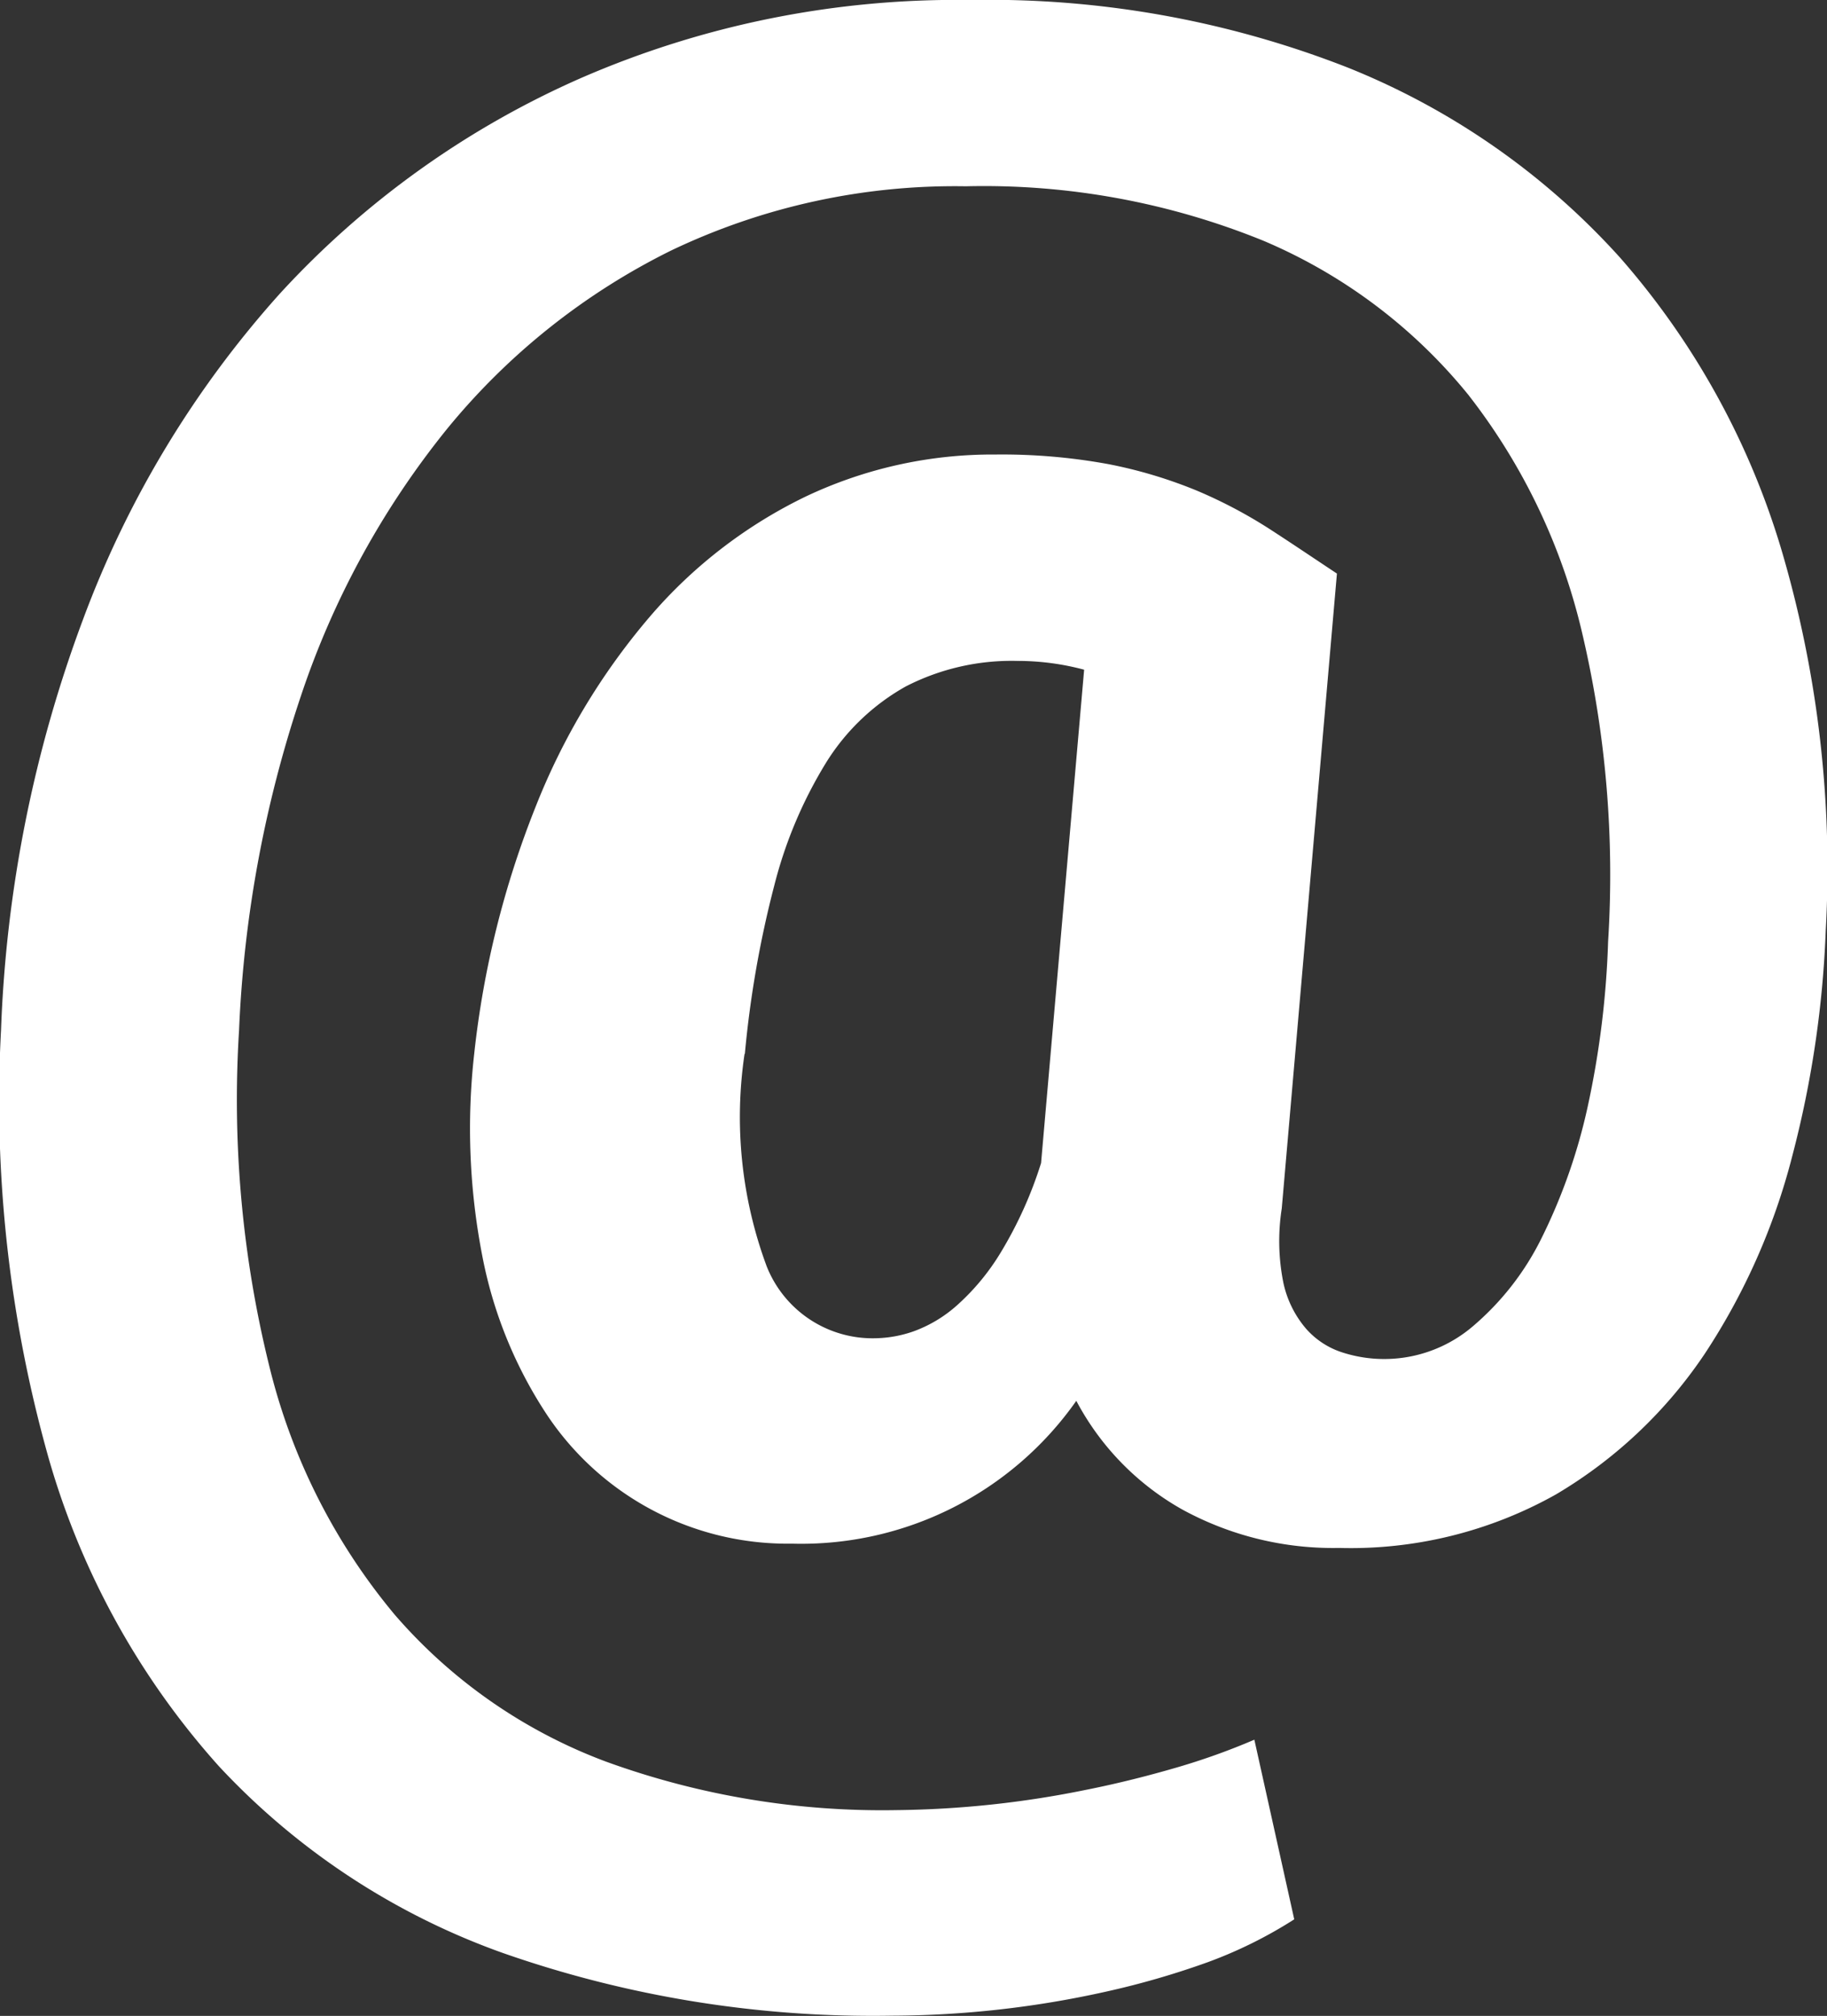 <svg xmlns="http://www.w3.org/2000/svg" width="24.739" height="27.281" viewBox="0 0 24.739 27.281">
  <rect x="0" y="0" width="24.739" height="27.281" fill="#333333" stroke="none"/>
  <path id="Icon_simple-email" data-name="Icon simple-email" d="M26.392,12.591a14.069,14.069,0,0,1-.453,3.052,8.831,8.831,0,0,1-1.187,2.68,6.261,6.261,0,0,1-2.012,1.9,5.677,5.677,0,0,1-2.937.725,4.258,4.258,0,0,1-2.124-.52,3.638,3.638,0,0,1-1.435-1.471,4.55,4.55,0,0,1-3.849,1.933,3.914,3.914,0,0,1-3.36-1.807A5.915,5.915,0,0,1,8.2,16.993a9.028,9.028,0,0,1-.109-2.731,12.686,12.686,0,0,1,.832-3.345,9.091,9.091,0,0,1,1.538-2.562,6.505,6.505,0,0,1,2.114-1.633,5.9,5.9,0,0,1,2.571-.571,7.994,7.994,0,0,1,1.538.131,6.294,6.294,0,0,1,1.193.358,6.453,6.453,0,0,1,.989.522c.3.194.605.4.907.6l-.747,8.592a2.856,2.856,0,0,0,.022,1.006,1.407,1.407,0,0,0,.307.621,1.1,1.1,0,0,0,.5.324A1.848,1.848,0,0,0,21.6,17.96a3.728,3.728,0,0,0,.938-1.193,7.686,7.686,0,0,0,.631-1.793,12.3,12.3,0,0,0,.276-2.233,14.272,14.272,0,0,0-.351-4.173,8.3,8.3,0,0,0-1.545-3.229,7.172,7.172,0,0,0-2.769-2.08,10.048,10.048,0,0,0-4.033-.738,8.906,8.906,0,0,0-3.989.869A9.153,9.153,0,0,0,7.727,5.8,11.568,11.568,0,0,0,5.742,9.426a16.34,16.34,0,0,0-.835,4.518,15.022,15.022,0,0,0,.426,4.61,8.325,8.325,0,0,0,1.684,3.3,7.029,7.029,0,0,0,2.854,1.984,10.947,10.947,0,0,0,3.938.658,13.488,13.488,0,0,0,2.584-.278c.426-.085.83-.188,1.215-.3a9.148,9.148,0,0,0,1.047-.375l.54,2.431a6,6,0,0,1-1.171.58,11.273,11.273,0,0,1-1.384.4,13.507,13.507,0,0,1-2.891.324,15.162,15.162,0,0,1-5.271-.849,9.7,9.7,0,0,1-3.843-2.526,10.61,10.61,0,0,1-2.307-4.172,17.794,17.794,0,0,1-.644-5.791A17.661,17.661,0,0,1,2.793,8.386,13.754,13.754,0,0,1,5.463,3.97,12.165,12.165,0,0,1,9.535,1.057,12.751,12.751,0,0,1,14.81,0a13.312,13.312,0,0,1,5.111.915A9.94,9.94,0,0,1,23.61,3.49,10.564,10.564,0,0,1,25.8,7.467,15.207,15.207,0,0,1,26.392,12.591Zm-14.64,1.671a5.8,5.8,0,0,0,.3,2.876,1.542,1.542,0,0,0,1.483.972,1.638,1.638,0,0,0,.508-.094,1.812,1.812,0,0,0,.585-.351,3.121,3.121,0,0,0,.593-.716,5.5,5.5,0,0,0,.546-1.21l.583-6.676a3.483,3.483,0,0,0-.907-.119,3.136,3.136,0,0,0-1.509.346,2.987,2.987,0,0,0-1.069,1.016,5.967,5.967,0,0,0-.709,1.671,14.172,14.172,0,0,0-.4,2.284Z" transform="translate(-1.67)" fill="#fff"/>
</svg>
